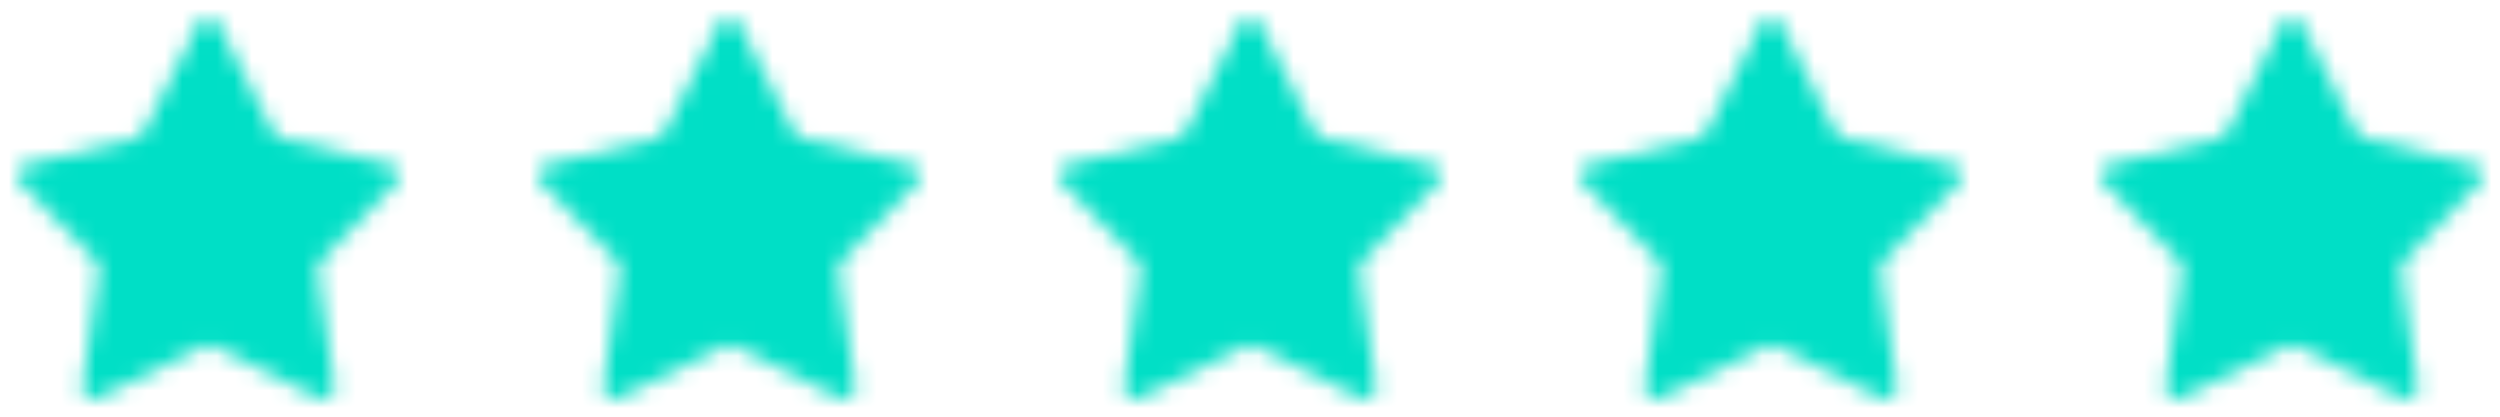 <svg xmlns="http://www.w3.org/2000/svg" width="144" height="24" viewBox="0 0 144 24" fill="none">
<g clip-path="url(#clip0_64_8011)">
<g clip-path="url(#clip1_64_8011)">
<mask id="mask0_64_8011" style="mask-type:alpha" maskUnits="userSpaceOnUse" x="1" y="0" width="22" height="23">
<path d="M11.435 1.347C11.669 0.884 12.331 0.884 12.565 1.347L15.734 7.617C15.818 7.784 15.97 7.904 16.151 7.948L22.514 9.475C22.991 9.589 23.163 10.181 22.821 10.534L18.472 15.024C18.336 15.165 18.272 15.361 18.3 15.556L19.264 22.273C19.337 22.779 18.815 23.158 18.358 22.933L12.279 19.939C12.103 19.852 11.897 19.852 11.721 19.939L5.642 22.933C5.185 23.158 4.663 22.779 4.736 22.273L5.7 15.556C5.728 15.361 5.664 15.165 5.528 15.024L1.179 10.534C0.837 10.181 1.009 9.589 1.486 9.475L7.849 7.948C8.03 7.904 8.182 7.784 8.266 7.617L11.435 1.347Z" fill="#3C4151"/>
</mask>
<g mask="url(#mask0_64_8011)">
<rect width="24" height="24" fill="#00dfc6"/>
</g>
</g>
</g>
<g clip-path="url(#clip2_64_8011)">
<g clip-path="url(#clip3_64_8011)">
<mask id="mask1_64_8011" style="mask-type:alpha" maskUnits="userSpaceOnUse" x="31" y="0" width="22" height="23">
<path d="M41.435 1.347C41.669 0.884 42.331 0.884 42.565 1.347L45.734 7.617C45.818 7.784 45.97 7.904 46.151 7.948L52.514 9.475C52.991 9.589 53.163 10.181 52.821 10.534L48.472 15.024C48.336 15.165 48.272 15.361 48.3 15.556L49.264 22.273C49.337 22.779 48.815 23.158 48.358 22.933L42.279 19.939C42.103 19.852 41.897 19.852 41.721 19.939L35.642 22.933C35.185 23.158 34.663 22.779 34.736 22.273L35.7 15.556C35.728 15.361 35.664 15.165 35.528 15.024L31.179 10.534C30.837 10.181 31.009 9.589 31.486 9.475L37.849 7.948C38.03 7.904 38.182 7.784 38.266 7.617L41.435 1.347Z" fill="#3C4151"/>
</mask>
<g mask="url(#mask1_64_8011)">
<rect x="30" width="24" height="24" fill="#00dfc6"/>
</g>
</g>
</g>
<g clip-path="url(#clip4_64_8011)">
<g clip-path="url(#clip5_64_8011)">
<mask id="mask2_64_8011" style="mask-type:alpha" maskUnits="userSpaceOnUse" x="61" y="0" width="22" height="23">
<path d="M71.435 1.347C71.669 0.884 72.331 0.884 72.565 1.347L75.734 7.617C75.818 7.784 75.97 7.904 76.151 7.948L82.514 9.475C82.991 9.589 83.162 10.181 82.821 10.534L78.472 15.024C78.336 15.165 78.272 15.361 78.3 15.556L79.264 22.273C79.337 22.779 78.815 23.158 78.358 22.933L72.279 19.939C72.103 19.852 71.897 19.852 71.721 19.939L65.642 22.933C65.185 23.158 64.663 22.779 64.736 22.273L65.7 15.556C65.728 15.361 65.664 15.165 65.528 15.024L61.179 10.534C60.837 10.181 61.009 9.589 61.486 9.475L67.849 7.948C68.03 7.904 68.182 7.784 68.266 7.617L71.435 1.347Z" fill="#3C4151"/>
</mask>
<g mask="url(#mask2_64_8011)">
<rect x="60" width="24" height="24" fill="#00dfc6"/>
</g>
</g>
</g>
<g clip-path="url(#clip6_64_8011)">
<g clip-path="url(#clip7_64_8011)">
<mask id="mask3_64_8011" style="mask-type:alpha" maskUnits="userSpaceOnUse" x="91" y="0" width="22" height="23">
<path d="M101.435 1.347C101.669 0.884 102.331 0.884 102.565 1.347L105.734 7.617C105.818 7.784 105.97 7.904 106.151 7.948L112.514 9.475C112.991 9.589 113.163 10.181 112.821 10.534L108.472 15.024C108.336 15.165 108.272 15.361 108.3 15.556L109.264 22.273C109.337 22.779 108.815 23.158 108.358 22.933L102.279 19.939C102.103 19.852 101.897 19.852 101.721 19.939L95.642 22.933C95.185 23.158 94.663 22.779 94.736 22.273L95.7 15.556C95.728 15.361 95.664 15.165 95.528 15.024L91.179 10.534C90.838 10.181 91.009 9.589 91.486 9.475L97.849 7.948C98.03 7.904 98.182 7.784 98.266 7.617L101.435 1.347Z" fill="#3C4151"/>
</mask>
<g mask="url(#mask3_64_8011)">
<rect x="90" width="24" height="24" fill="#00dfc6"/>
</g>
</g>
</g>
<g clip-path="url(#clip8_64_8011)">
<g clip-path="url(#clip9_64_8011)">
<mask id="mask4_64_8011" style="mask-type:alpha" maskUnits="userSpaceOnUse" x="121" y="0" width="22" height="23">
<path d="M131.435 1.347C131.669 0.884 132.331 0.884 132.565 1.347L135.734 7.617C135.818 7.784 135.97 7.904 136.151 7.948L142.514 9.475C142.991 9.589 143.163 10.181 142.821 10.534L138.472 15.024C138.336 15.165 138.272 15.361 138.3 15.556L139.264 22.273C139.337 22.779 138.815 23.158 138.358 22.933L132.279 19.939C132.103 19.852 131.897 19.852 131.721 19.939L125.642 22.933C125.185 23.158 124.663 22.779 124.736 22.273L125.7 15.556C125.728 15.361 125.664 15.165 125.528 15.024L121.179 10.534C120.837 10.181 121.009 9.589 121.486 9.475L127.849 7.948C128.03 7.904 128.182 7.784 128.266 7.617L131.435 1.347Z" fill="#3C4151"/>
</mask>
<g mask="url(#mask4_64_8011)">
<rect x="120" width="24" height="24" fill="#00dfc6"/>
</g>
</g>
</g>
<defs>
<clipPath id="clip0_64_8011">
<rect width="24" height="24" fill="white"/>
</clipPath>
<clipPath id="clip1_64_8011">
<rect width="24" height="24" fill="white"/>
</clipPath>
<clipPath id="clip2_64_8011">
<rect width="24" height="24" fill="white" transform="translate(30)"/>
</clipPath>
<clipPath id="clip3_64_8011">
<rect width="24" height="24" fill="white" transform="translate(30)"/>
</clipPath>
<clipPath id="clip4_64_8011">
<rect width="24" height="24" fill="white" transform="translate(60)"/>
</clipPath>
<clipPath id="clip5_64_8011">
<rect width="24" height="24" fill="white" transform="translate(60)"/>
</clipPath>
<clipPath id="clip6_64_8011">
<rect width="24" height="24" fill="white" transform="translate(90)"/>
</clipPath>
<clipPath id="clip7_64_8011">
<rect width="24" height="24" fill="white" transform="translate(90)"/>
</clipPath>
<clipPath id="clip8_64_8011">
<rect width="24" height="24" fill="white" transform="translate(120)"/>
</clipPath>
<clipPath id="clip9_64_8011">
<rect width="24" height="24" fill="white" transform="translate(120)"/>
</clipPath>
</defs>
</svg>